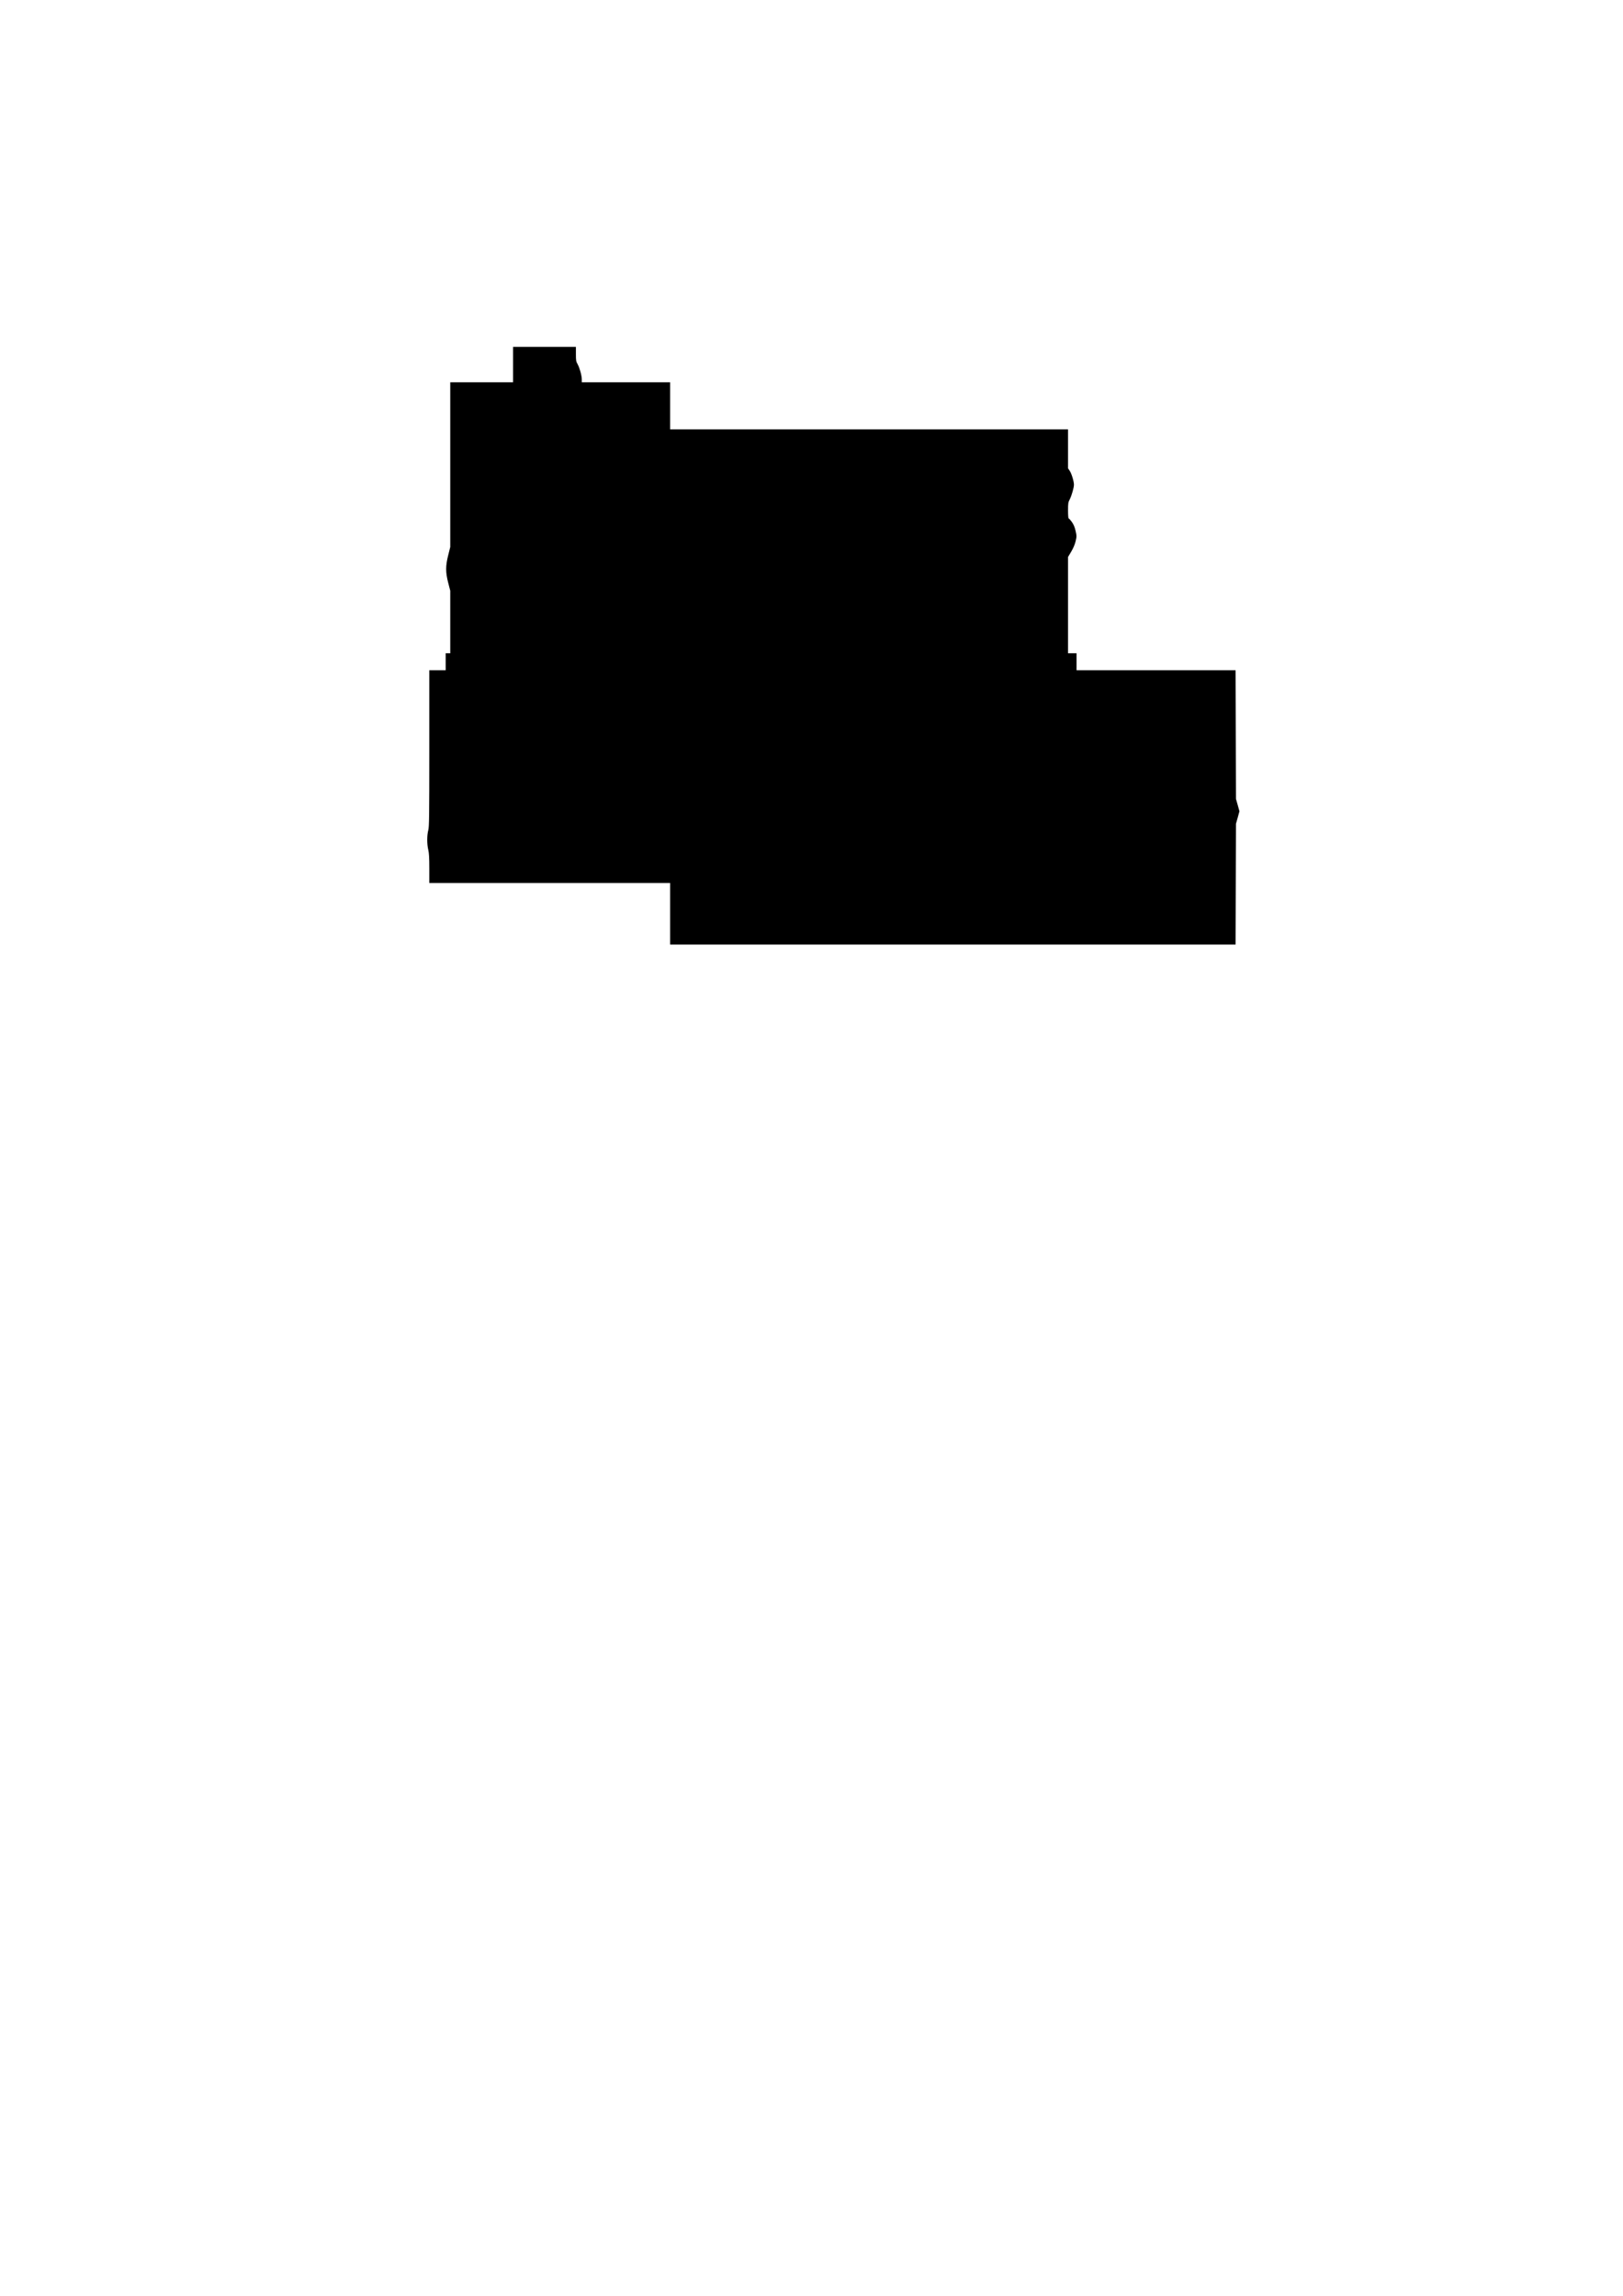 <?xml version="1.0" standalone="no"?>
<!DOCTYPE svg PUBLIC "-//W3C//DTD SVG 20010904//EN"
 "http://www.w3.org/TR/2001/REC-SVG-20010904/DTD/svg10.dtd">
<svg version="1.0" xmlns="http://www.w3.org/2000/svg"
 width="2480pt" height="3508pt" viewBox="0 0 2480 3508"
 preserveAspectRatio="xMidYMid meet">
<g transform="translate(0,3508) scale(0.1,-0.1)"
fill="#000000" stroke="none">
<path d="M7840 29510 l0 -270 -480 0 -480 0 0 -1259 0 -1258 -31 -124 c-42
-168 -42 -260 0 -424 l31 -120 0 -477 0 -478 -35 0 -35 0 0 -130 0 -130 -125
0 -125 0 0 -1191 c0 -1062 -2 -1198 -16 -1253 -21 -79 -21 -213 0 -299 12 -52
16 -120 16 -288 l0 -219 1840 0 1840 0 0 -470 0 -470 4320 0 4320 0 3 923 3
922 27 95 26 96 -26 94 -27 95 -3 983 -3 982 -1215 0 -1215 0 0 130 0 130 -65
0 -65 0 0 735 0 736 49 82 c33 56 54 107 67 159 17 74 17 80 -1 159 -14 59
-29 95 -57 135 -22 30 -43 54 -49 54 -5 0 -9 51 -9 120 0 111 2 125 27 173 29
58 63 176 63 222 0 51 -36 170 -64 211 l-26 39 0 297 0 298 -3040 0 -3040 0 0
360 0 360 -675 0 -675 0 0 43 c0 59 -33 177 -64 233 -24 42 -26 57 -26 155 l0
109 -480 0 -480 0 0 -270z"/>
</g>
</svg>
